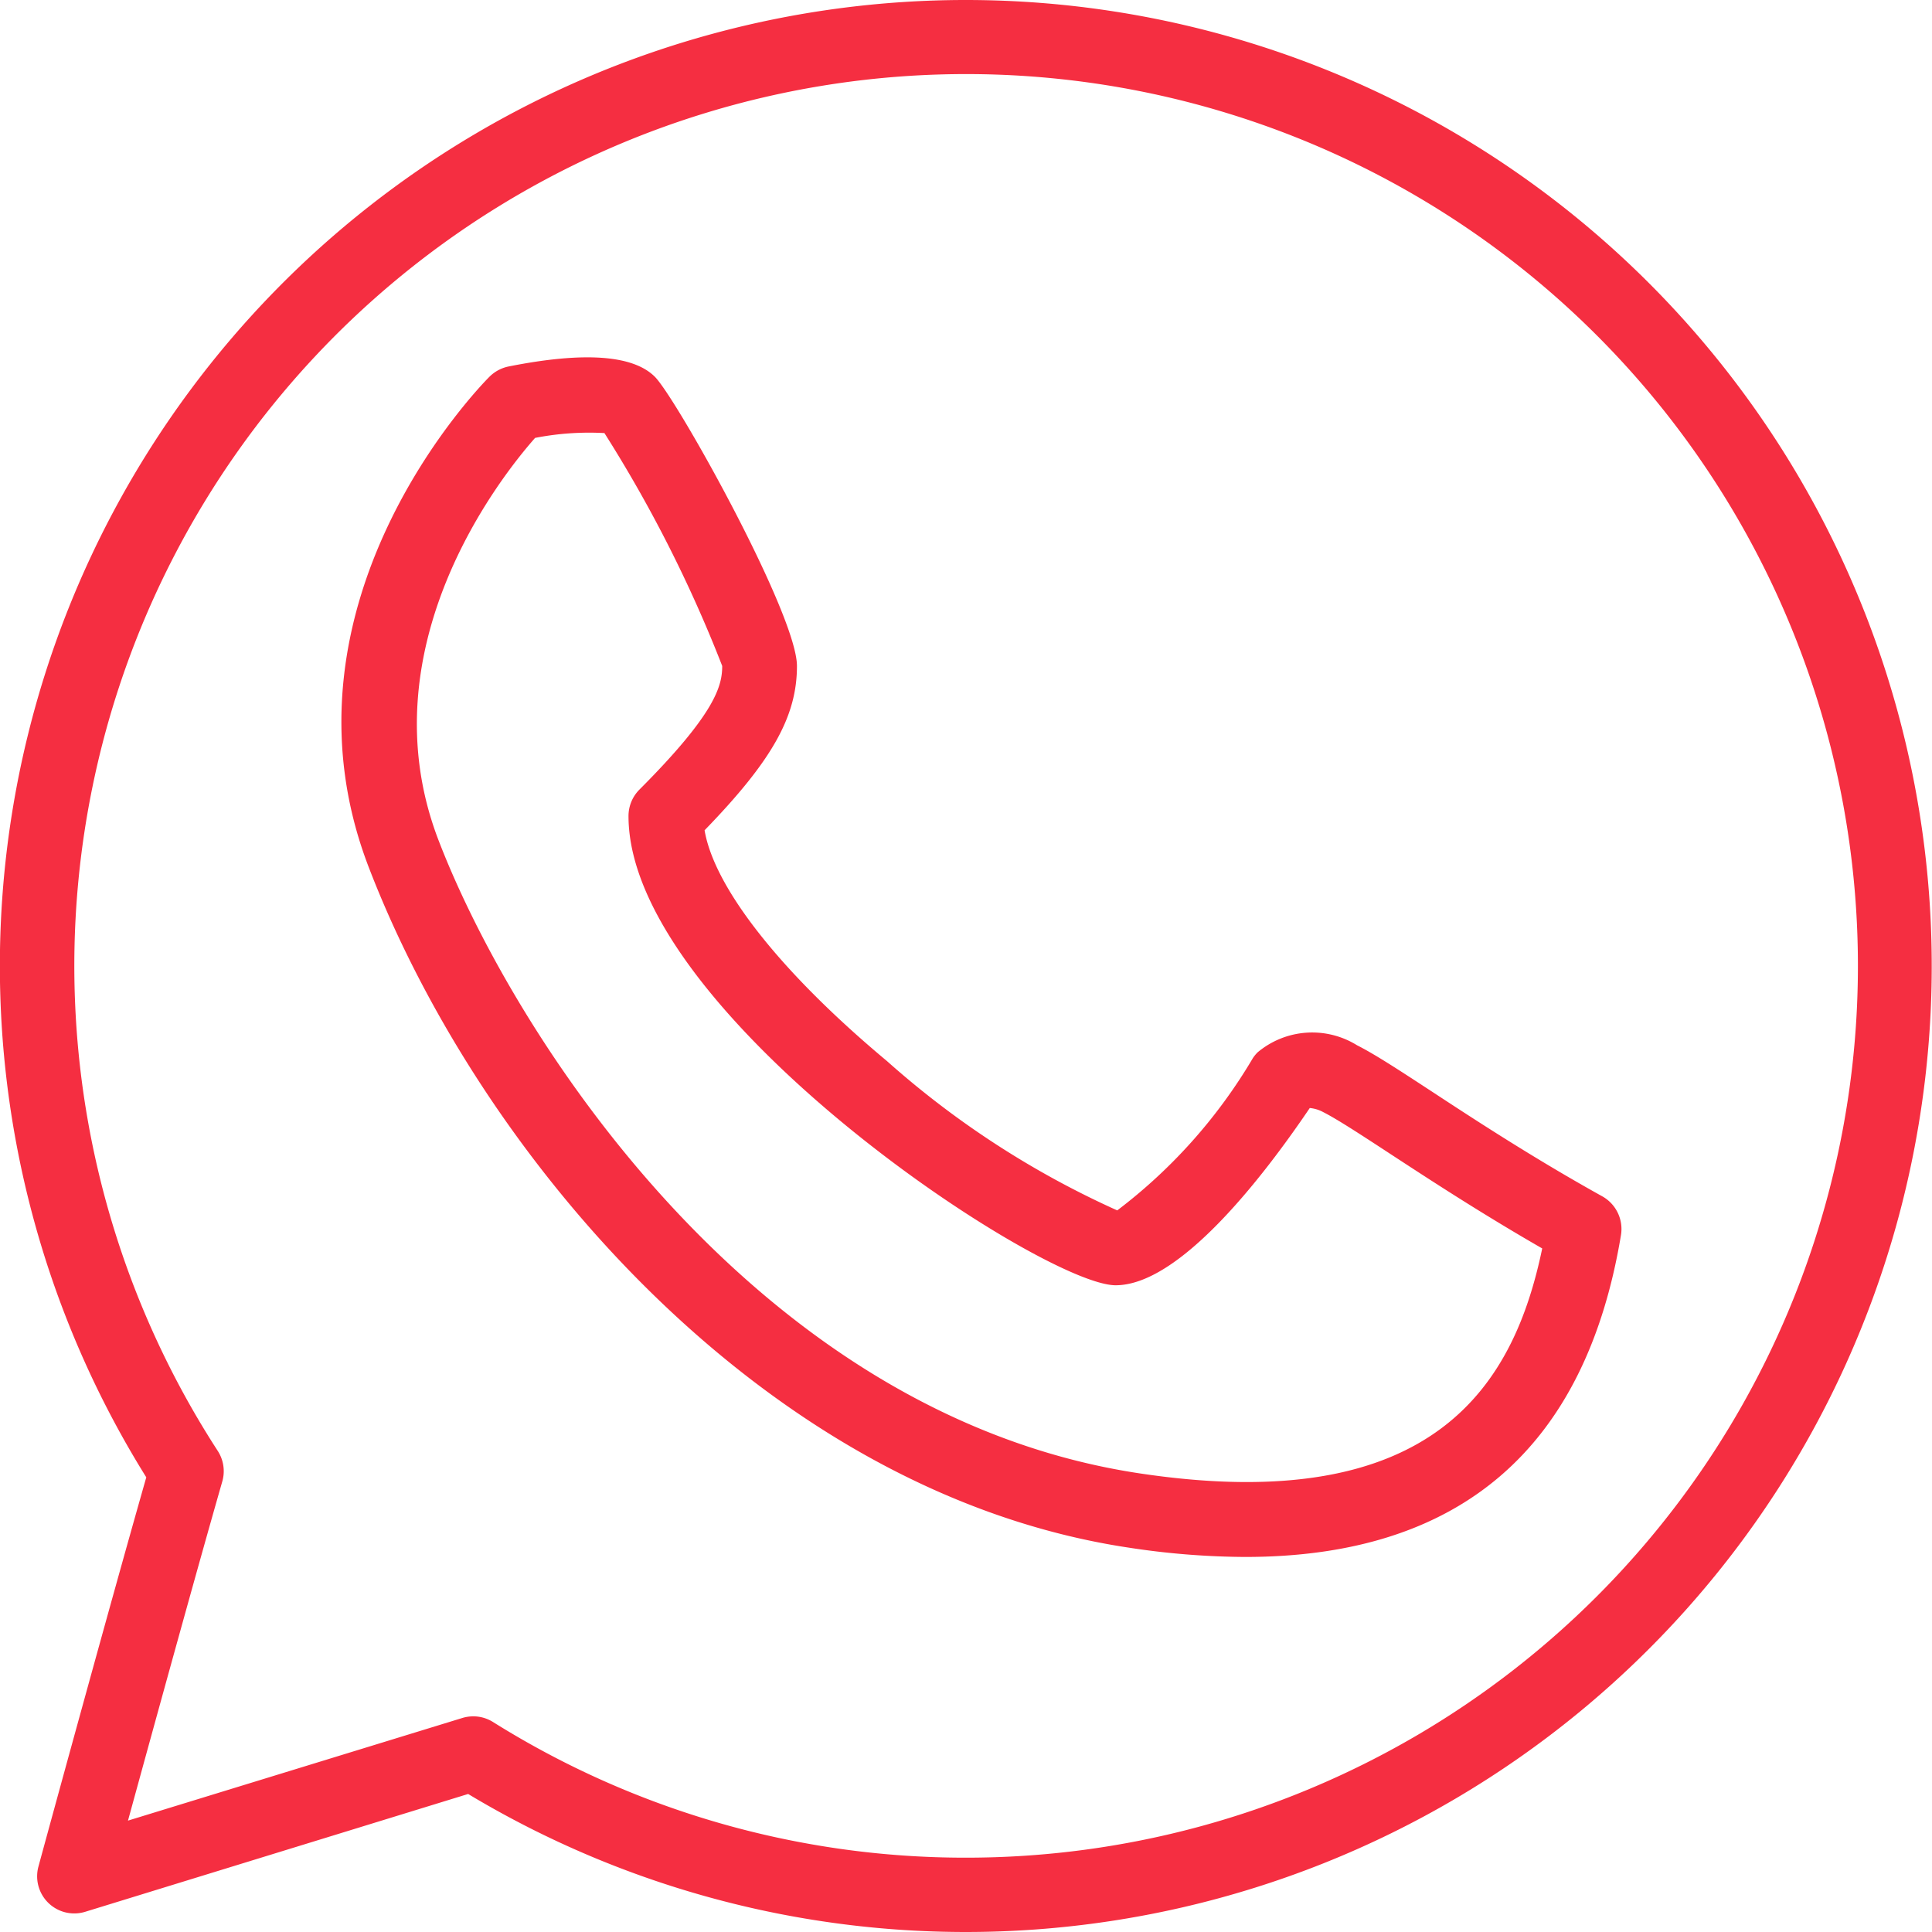 <svg xmlns="http://www.w3.org/2000/svg" width="32" height="32" viewBox="0 0 32 32"><defs><style>.a{fill:#f52e41;}</style></defs><path class="a" d="M16,0A16,16,0,0,0,2.423,24.469c-.632,2.214-1.774,6.4-1.786,6.446a.615.615,0,0,0,.775.75l6.342-1.951A16,16,0,1,0,16,0Zm0,30.769a14.732,14.732,0,0,1-7.834-2.247.615.615,0,0,0-.327-.094.626.626,0,0,0-.181.027l-5.538,1.7c.407-1.485,1.138-4.141,1.562-5.618a.618.618,0,0,0-.075-.505A14.771,14.771,0,1,1,16,30.769Z"/><path class="a" d="M30.221,23.671c-1.146-.637-2.121-1.276-2.833-1.743-.544-.356-.937-.612-1.225-.757a1.408,1.408,0,0,0-1.647.117.621.621,0,0,0-.078.095,8.734,8.734,0,0,1-2.247,2.523,14.94,14.94,0,0,1-3.816-2.475c-1.754-1.464-2.857-2.866-3.019-3.821,1.125-1.16,1.53-1.89,1.53-2.721,0-.856-1.993-4.43-2.354-4.791s-1.177-.418-2.422-.17a.626.626,0,0,0-.317.17c-.151.151-3.68,3.755-2,8.123,1.841,4.794,6.566,10.366,12.59,11.271a13.032,13.032,0,0,0,1.927.154c3.544,0,5.635-1.786,6.224-5.329A.62.62,0,0,0,30.221,23.671Zm-7.657,4.591c-6.37-.957-10.383-7.279-11.615-10.488-1.223-3.183,1.032-6.021,1.6-6.663a4.674,4.674,0,0,1,1.148-.08,22.342,22.342,0,0,1,1.951,3.857c0,.326-.106.781-1.37,2.047a.62.62,0,0,0-.182.44c0,3.255,6.854,7.771,8.068,7.771,1.056,0,2.432-1.777,3.216-2.936a.588.588,0,0,1,.23.072c.223.113.611.366,1.1.686.647.423,1.506.985,2.52,1.568C28.768,26.757,27.481,29,22.564,28.262Z" transform="translate(-3.686 -3.858)"/></svg>